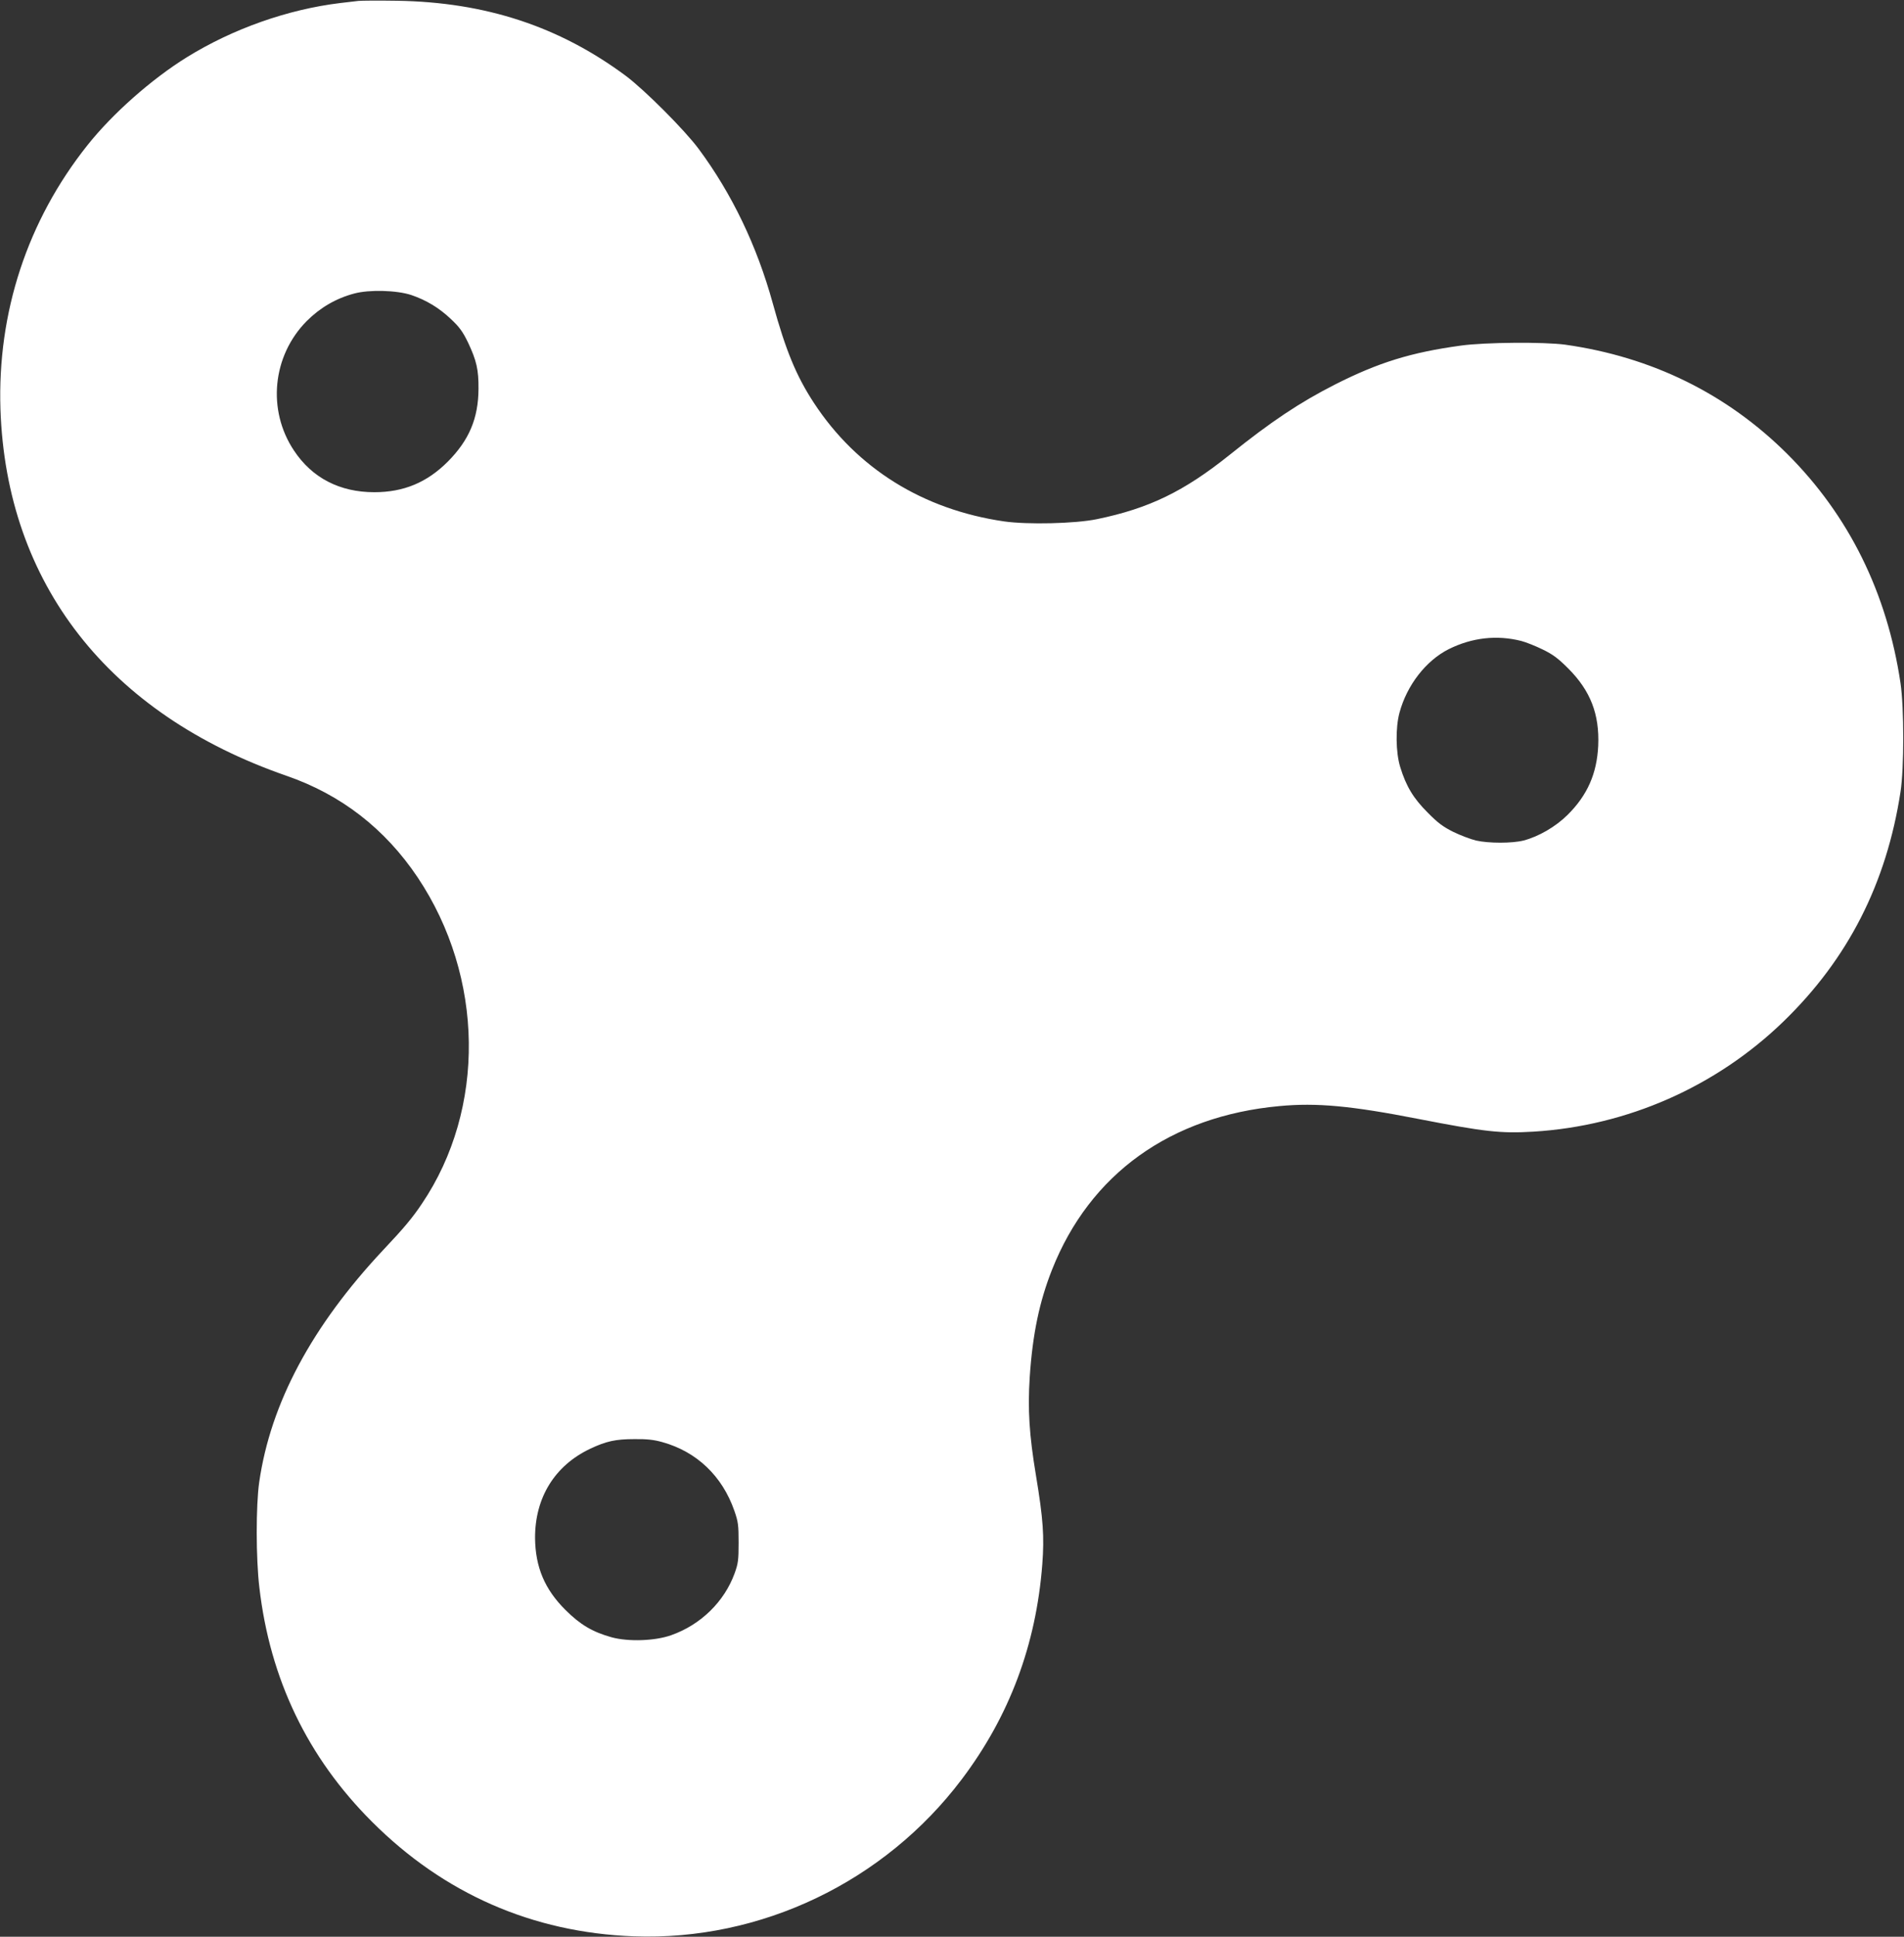 <?xml version="1.0" standalone="no"?>
<!DOCTYPE svg PUBLIC "-//W3C//DTD SVG 20010904//EN"
 "http://www.w3.org/TR/2001/REC-SVG-20010904/DTD/svg10.dtd">
<svg version="1.0" xmlns="http://www.w3.org/2000/svg"
 width="1259pt" height="1280pt" viewBox="0 0 1259 1280"
 preserveAspectRatio="xMidYMid meet">
<rect x="0" y="0" width="1259" height="1280" fill="#333333" stroke="none"/>
<g transform="translate(0,1280) scale(0.1,-0.1)"
fill="#ffffff" stroke="none">
<path d="M2370 12794 c-19 -2 -73 -9 -120 -14 -347 -42 -710 -170 -1014 -358
-233 -144 -493 -374 -658 -582 -397 -499 -596 -1105 -575 -1745 39 -1151 713
-2014 1891 -2422 362 -125 652 -350 868 -672 440 -658 452 -1528 28 -2156 -62
-93 -119 -161 -255 -305 -473 -504 -746 -1014 -821 -1536 -22 -152 -22 -504 1
-695 70 -606 319 -1124 745 -1549 475 -475 1061 -732 1730 -757 841 -31 1657
359 2169 1037 316 418 492 889 533 1421 14 184 6 300 -42 589 -44 265 -55 435
-41 649 19 285 64 499 148 711 250 631 782 1014 1504 1080 245 23 473 2 918
-85 438 -85 543 -97 761 -84 621 38 1208 297 1654 729 426 413 680 911 773
1517 24 156 24 555 0 718 -89 597 -341 1108 -749 1515 -399 397 -895 641
-1468 722 -140 19 -533 16 -690 -6 -330 -45 -545 -112 -830 -256 -236 -120
-422 -244 -699 -466 -302 -242 -533 -354 -877 -425 -145 -30 -459 -37 -614
-15 -537 78 -974 350 -1258 783 -117 179 -186 346 -272 658 -105 381 -271 726
-491 1022 -93 125 -356 388 -480 481 -440 327 -929 488 -1514 497 -121 2 -236
1 -255 -1z m350 -1944 c98 -33 184 -85 261 -158 57 -54 78 -82 114 -156 56
-119 70 -179 69 -306 -1 -195 -62 -339 -203 -481 -138 -138 -292 -202 -486
-202 -228 0 -411 94 -531 275 -179 268 -143 627 84 856 88 88 193 150 314 182
99 27 282 22 378 -10z m7339 -2286 c31 -8 94 -33 141 -56 68 -33 102 -58 171
-127 146 -147 206 -301 197 -510 -9 -184 -71 -326 -203 -457 -79 -78 -191
-143 -291 -169 -75 -19 -230 -19 -314 0 -36 9 -103 34 -150 57 -68 34 -102 59
-170 128 -94 94 -142 173 -181 300 -30 96 -32 261 -5 360 49 182 175 344 326
420 153 76 317 95 479 54z m-5679 -5295 c227 -63 396 -224 476 -454 25 -72 28
-94 28 -210 0 -115 -3 -138 -26 -202 -68 -188 -224 -341 -420 -410 -107 -38
-282 -44 -393 -14 -126 35 -208 83 -306 181 -137 136 -199 283 -201 475 -1
267 130 479 364 590 106 50 168 64 293 64 82 1 129 -4 185 -20z"/>
</g>
</svg>
